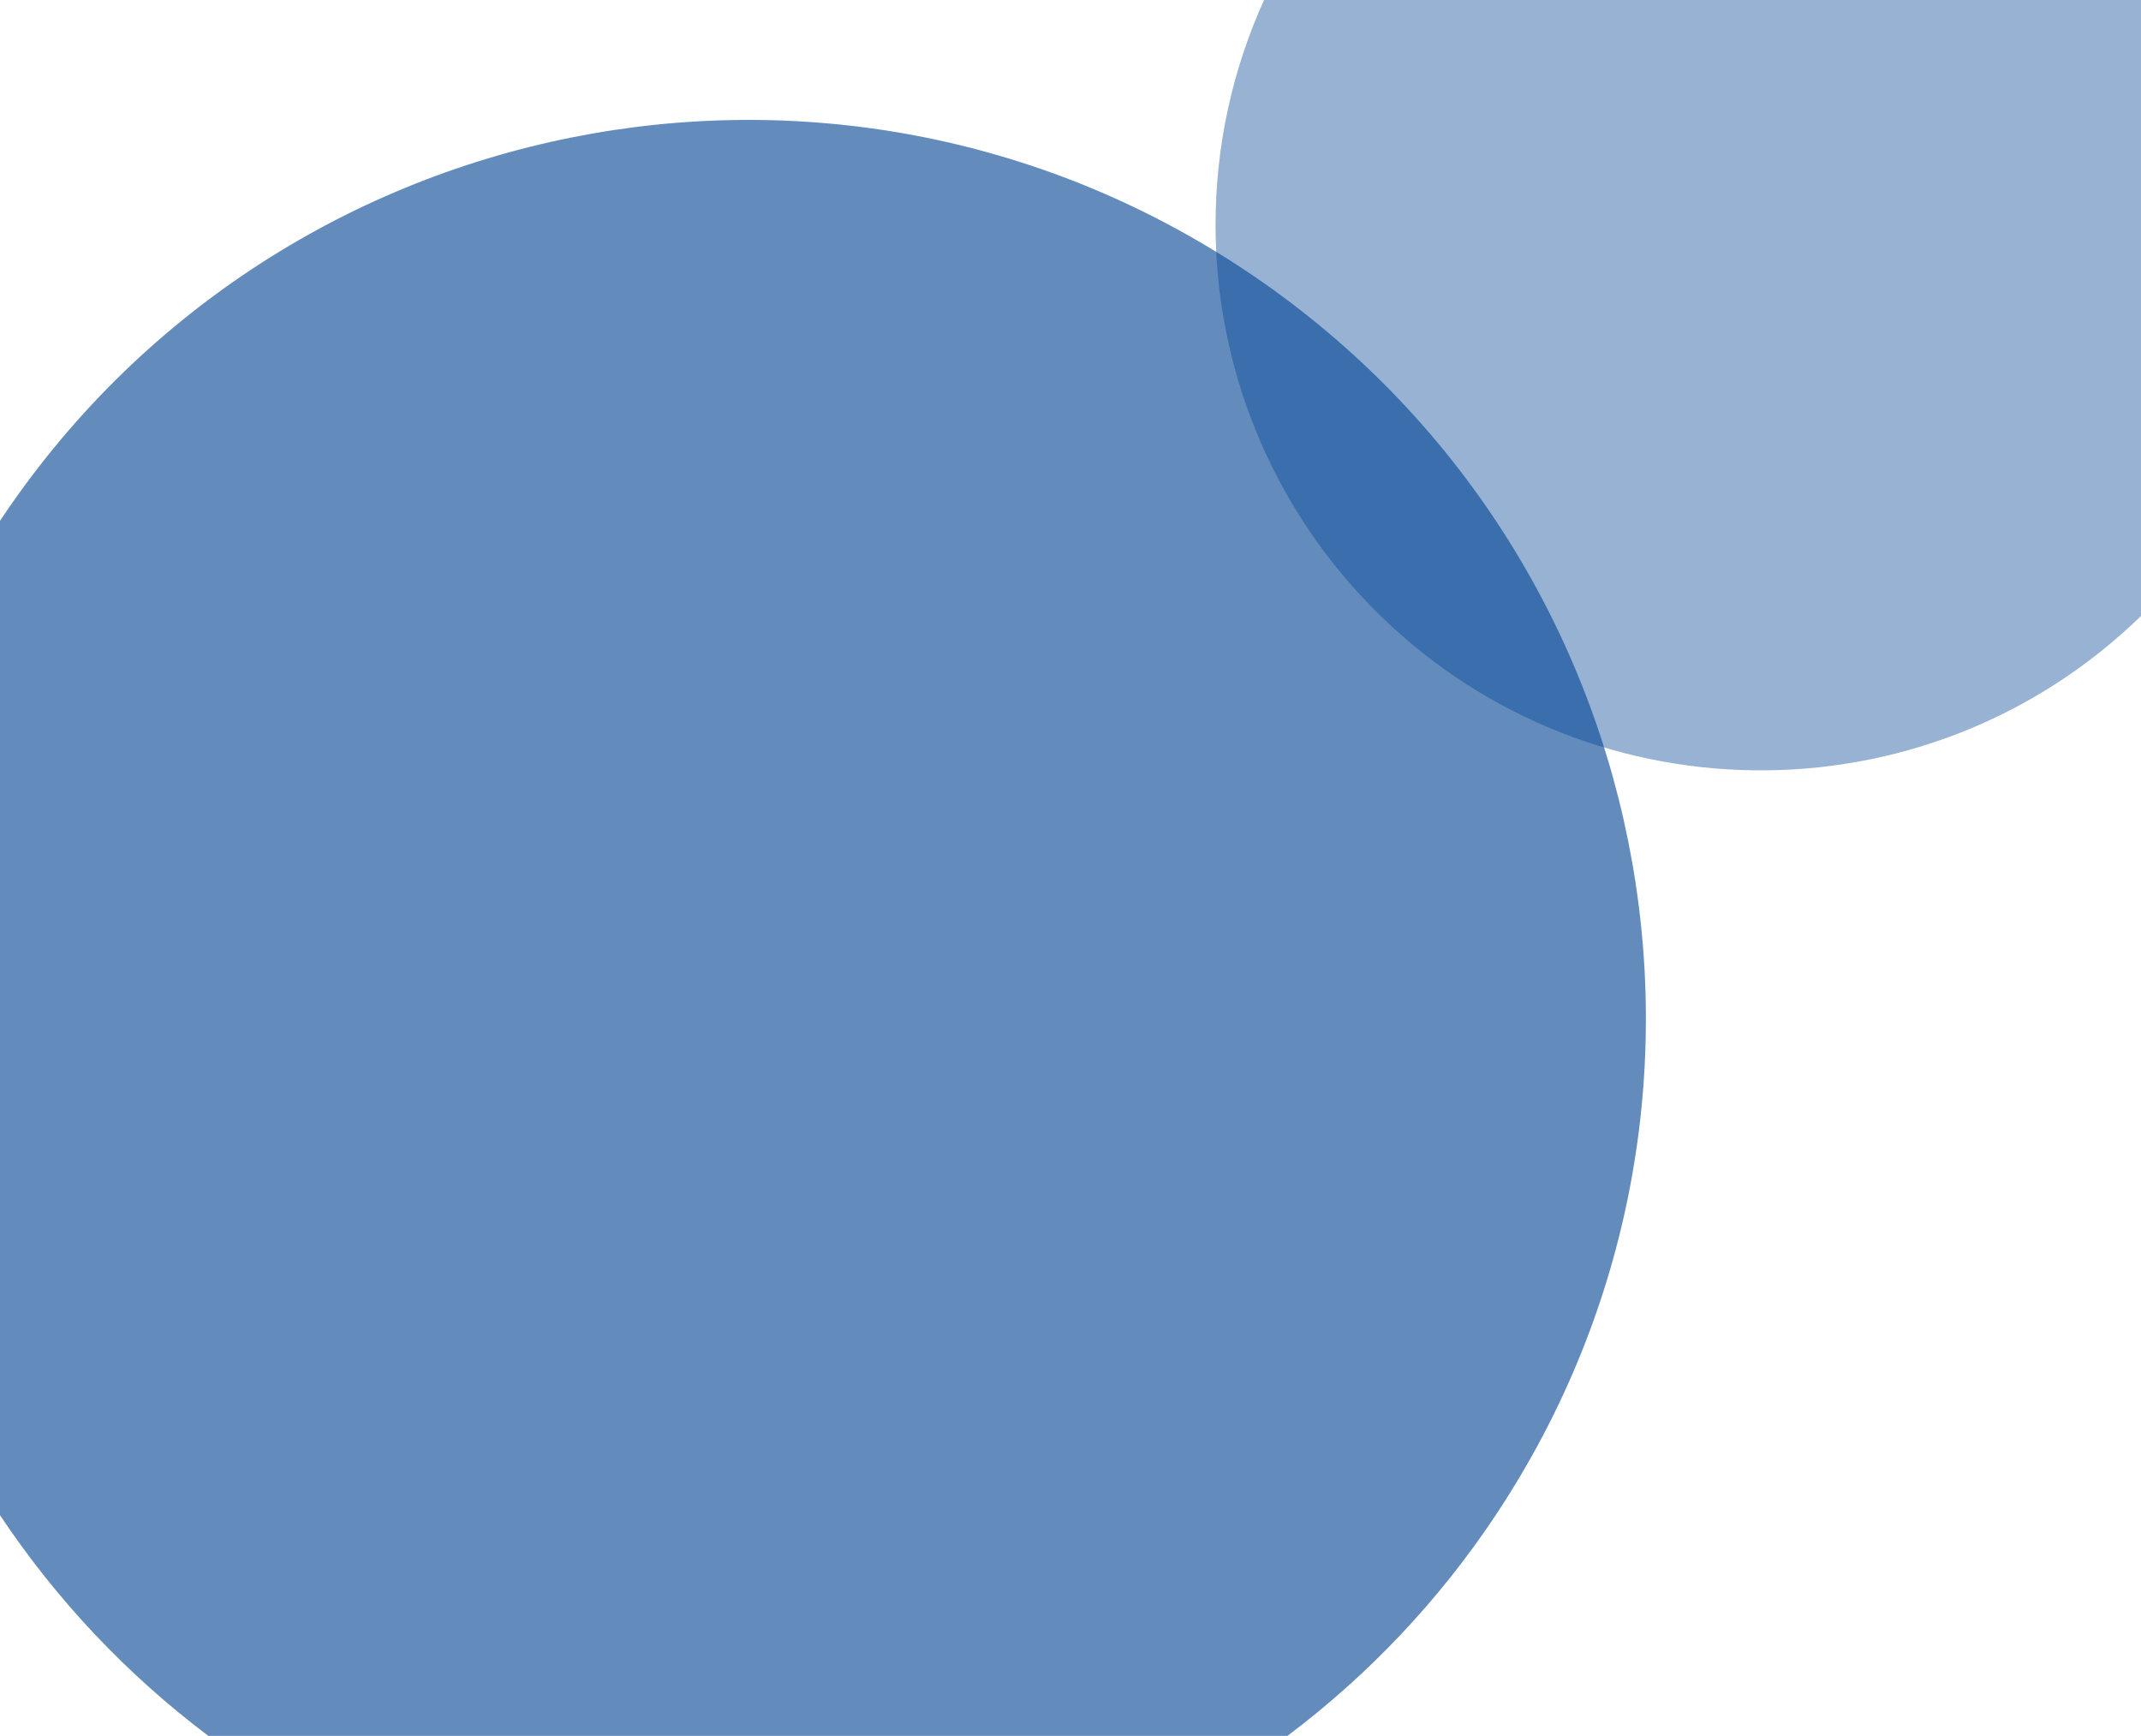 <?xml version="1.0" encoding="UTF-8"?><svg id="Ebene_2" xmlns="http://www.w3.org/2000/svg" viewBox="0 0 428 347"><defs><style>.cls-1{opacity:.61;}.cls-1,.cls-2{fill:#004494;isolation:isolate;}.cls-2{opacity:.41;}</style></defs><g id="Ebene_1-2"><path id="Schnittmenge_6" class="cls-2" d="M243,45c-.02-15.52,3.28-30.86,9.69-45h175.31V123.13c-43.15,41.97-112.16,41.02-154.13-2.13-19.79-20.35-30.87-47.61-30.87-76Z"/><path id="Schnittmenge_7" class="cls-1" d="M41.65,347c-16.27-12.25-30.36-27.17-41.65-44.12V104.12C54.89,21.56,166.31-.88,248.88,54.01c82.56,54.89,104.99,166.31,50.11,248.88-11.27,16.96-25.35,31.88-41.63,44.11H41.65Z"/></g></svg>
